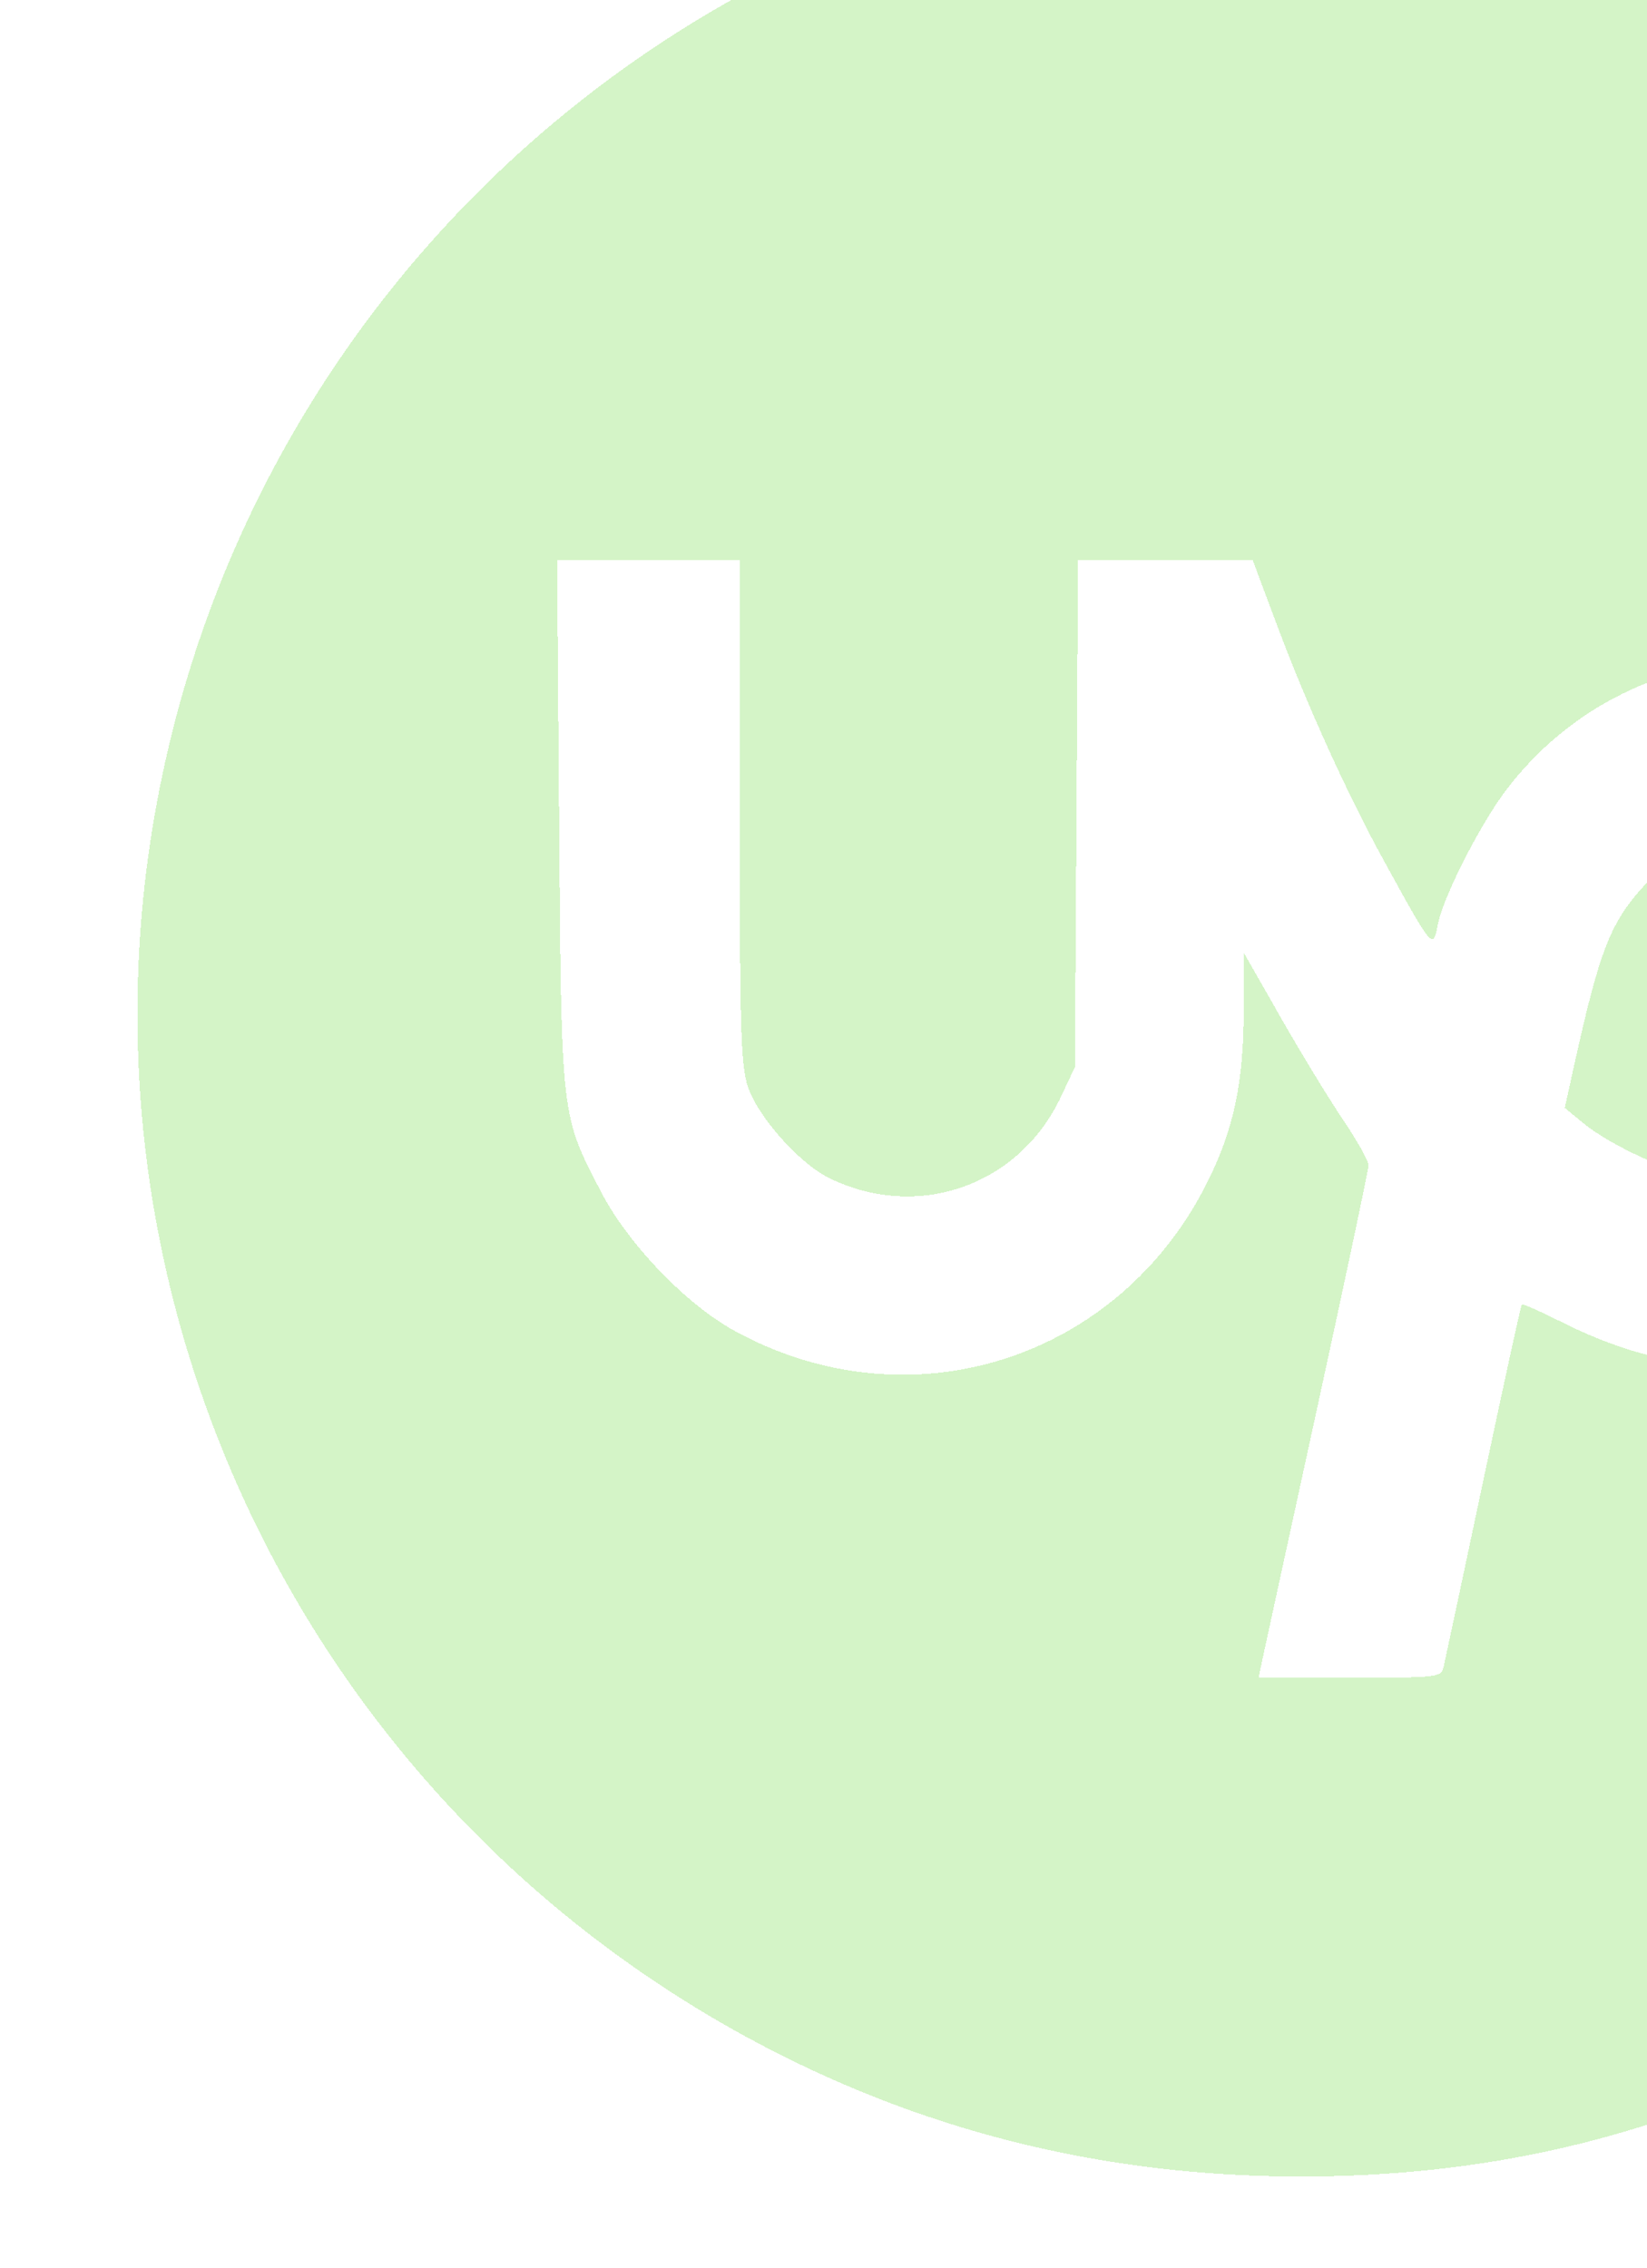 <?xml version="1.0" encoding="UTF-8"?> <svg xmlns="http://www.w3.org/2000/svg" width="552" height="760" viewBox="0 0 552 760" fill="none"><g clip-path="url(#clip0_14_5550)"><g filter="url(#filter0_d_14_5550)"><path fill-rule="evenodd" clip-rule="evenodd" d="M409.905 -51.746C241.53 -40.578 99.293 77.998 57.945 241.665C14.372 414.142 93.292 594.149 249.989 679.69C307.133 710.886 369.067 726.518 435.666 726.556C497.088 726.591 551.243 714.18 605.872 687.553C684.83 649.063 747.13 587.394 785.121 510.118C813.528 452.336 825.157 402.24 825.222 337.371C825.259 301.225 822.874 279.072 815.572 247.69C806.087 206.931 784.224 156.419 761.089 121.809C682.865 4.787 549.71 -61.019 409.905 -51.746ZM247.906 269.147C247.906 341.847 248.285 354.411 250.703 361.502C254.175 371.689 268.107 387.248 278.074 392.072C307.795 406.455 341.646 394.476 355.647 364.62L360.26 354.785L360.788 269.893L361.314 185H390.597H419.879L428.132 207.059C437.941 233.273 451.653 263.505 463.542 285.13C480.388 315.773 480.202 315.554 481.963 306.747C483.803 297.551 496.085 273.45 504.77 261.994C526.02 233.963 558.482 218.087 594.549 218.087C646.059 218.087 690.862 250.967 707.253 300.802C712.963 318.162 713.664 344.769 708.873 362.327C697.265 404.859 666.895 437.536 626.388 451.075C614.4 455.082 603.902 456.834 589.323 456.868C574.05 456.902 565.24 454.819 550.499 450.822C539.318 447.791 529.652 443.397 522.884 439.989C516.117 436.581 510.336 434.041 510.038 434.342C509.74 434.643 503.943 461.14 497.153 493.225C490.364 525.31 484.403 553.324 483.905 555.479C483.008 559.359 482.703 559.398 452.41 559.398H421.821L422.823 554.609C423.375 551.976 431.667 513.892 441.252 469.979C450.837 426.069 458.679 389.007 458.679 387.621C458.679 386.236 454.772 379.314 449.999 372.241C445.224 365.169 435.818 349.726 429.096 337.929L416.874 316.475L416.843 335.63C416.803 359.893 413.53 375.499 404.79 393.096C374.974 453.126 304.736 475.299 246.164 443.172C229.887 434.244 210.458 414.006 201.431 396.578C187.936 370.526 188.166 372.544 187.396 273.376L186.71 185H217.307H247.906V269.147ZM576.259 277.877C564.797 281.684 559.042 285.318 551.469 293.53C539.724 306.268 536.201 315.247 527.485 354.651L524.433 368.448L530.314 373.322C539.896 381.265 560.224 390.457 574.752 393.419C596.991 397.952 616.694 392.451 631.6 377.547C646.431 362.717 654.039 341.023 650.385 323.987C644.603 297.043 622.646 278.13 595.054 276.332C587.813 275.86 580.525 276.46 576.259 277.877Z" fill="#6FDA44" fill-opacity="0.3" shape-rendering="crispEdges"></path></g></g><defs><filter id="filter0_d_14_5550" x="41.889" y="-53.999" width="787.5" height="787.5" filterUnits="userSpaceOnUse" color-interpolation-filters="sRGB"><feFlood flood-opacity="0" result="BackgroundImageFix"></feFlood><feColorMatrix in="SourceAlpha" type="matrix" values="0 0 0 0 0 0 0 0 0 0 0 0 0 0 0 0 0 0 127 0" result="hardAlpha"></feColorMatrix><feOffset dy="2.778"></feOffset><feGaussianBlur stdDeviation="2.083"></feGaussianBlur><feComposite in2="hardAlpha" operator="out"></feComposite><feColorMatrix type="matrix" values="0 0 0 0 0 0 0 0 0 0 0 0 0 0 0 0 0 0 0.15 0"></feColorMatrix><feBlend mode="normal" in2="BackgroundImageFix" result="effect1_dropShadow_14_5550"></feBlend><feBlend mode="normal" in="SourceGraphic" in2="effect1_dropShadow_14_5550" result="shape"></feBlend></filter><clipPath id="clip0_14_5550"><rect width="552" height="760" fill="white"></rect></clipPath></defs></svg> 